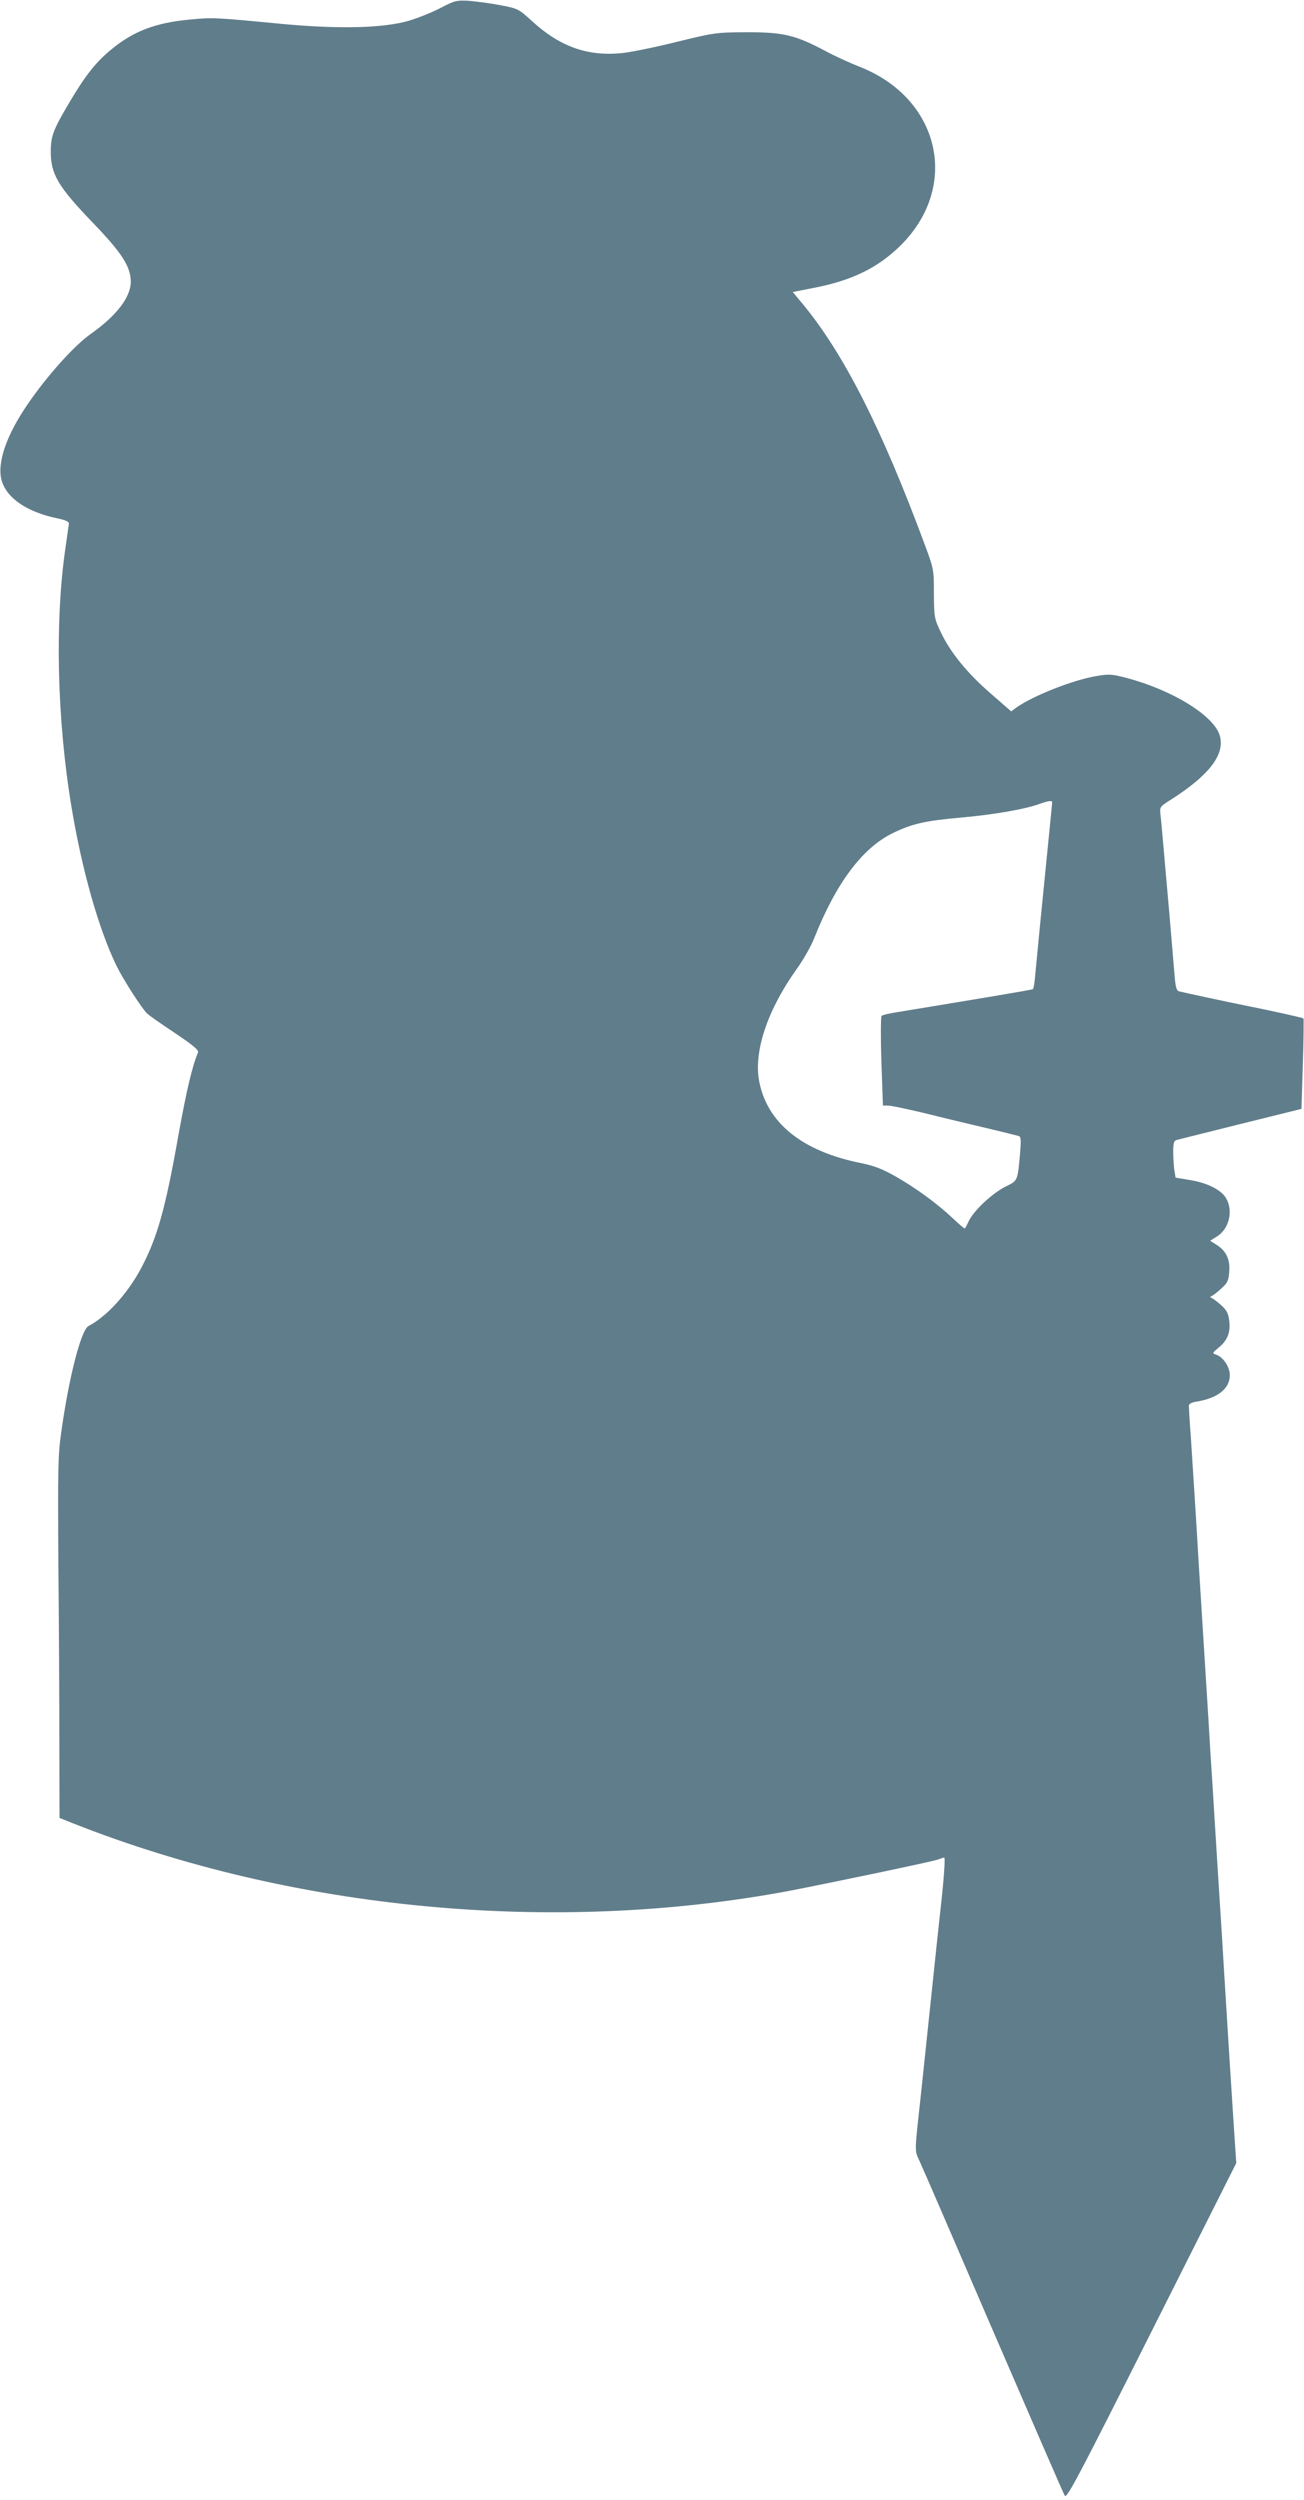 <?xml version="1.0" standalone="no"?>
<!DOCTYPE svg PUBLIC "-//W3C//DTD SVG 20010904//EN"
 "http://www.w3.org/TR/2001/REC-SVG-20010904/DTD/svg10.dtd">
<svg version="1.0" xmlns="http://www.w3.org/2000/svg"
 width="668pt" height="1280pt" viewBox="0 0 668 1280"
 preserveAspectRatio="xMidYMid meet">
<g transform="translate(0,1280) scale(0.1,-0.1)"
fill="#607d8b" stroke="none">
<path d="M2260 12761 c-41 -22 -115 -52 -165 -67 -129 -38 -358 -44 -655 -16
-344 33 -350 33 -466 22 -177 -16 -292 -60 -406 -155 -74 -61 -126 -125 -204
-255 -90 -151 -104 -185 -104 -265 0 -118 37 -180 220 -370 146 -152 190 -221
190 -299 -1 -78 -74 -173 -203 -264 -84 -58 -225 -215 -323 -358 -113 -164
-161 -306 -135 -396 27 -90 131 -160 286 -192 42 -9 59 -17 58 -27 -1 -8 -9
-61 -17 -119 -56 -379 -44 -884 30 -1330 54 -326 140 -628 231 -815 36 -73
133 -224 159 -246 10 -9 74 -54 142 -99 95 -64 122 -87 116 -99 -30 -72 -59
-196 -99 -417 -68 -386 -110 -533 -195 -692 -70 -129 -175 -243 -267 -291 -38
-20 -101 -266 -140 -548 -16 -113 -17 -191 -14 -668 3 -297 5 -711 5 -921 l1
-381 70 -28 c1124 -444 2461 -571 3665 -346 193 37 739 151 765 161 15 6 29
10 32 10 6 0 -2 -112 -17 -245 -5 -44 -14 -127 -20 -185 -6 -58 -15 -143 -20
-190 -5 -47 -14 -132 -20 -190 -18 -175 -31 -291 -40 -380 -37 -338 -36 -303
-8 -367 15 -32 185 -425 378 -873 194 -448 357 -825 364 -836 10 -19 61 77
445 840 l434 862 -12 180 c-16 248 -29 449 -41 649 -6 94 -15 241 -20 328 -13
205 -28 439 -40 635 -5 86 -14 229 -20 317 -5 88 -14 237 -20 330 -10 163 -18
288 -40 640 -5 88 -14 237 -20 330 -6 94 -15 234 -20 312 -6 78 -10 148 -10
156 0 10 15 18 43 22 107 18 167 67 167 135 0 42 -35 94 -71 105 -20 7 -19 9
14 36 45 37 61 77 54 136 -4 37 -12 54 -39 79 -19 17 -41 34 -49 38 -12 5 -12
7 0 12 8 4 30 21 49 39 30 27 36 39 39 86 5 63 -17 107 -68 138 l-30 19 34 21
c64 39 86 134 47 198 -25 42 -97 78 -186 92 l-72 12 -6 37 c-3 20 -6 63 -6 94
0 45 3 58 18 62 9 2 157 39 328 82 l311 77 7 230 c4 126 5 231 3 233 -3 4
-167 40 -287 64 -97 19 -336 71 -351 75 -13 4 -18 25 -23 93 -4 48 -16 186
-26 307 -11 121 -24 274 -30 340 -6 66 -12 139 -15 162 -5 42 -4 43 53 79 196
125 277 230 251 326 -27 102 -240 234 -477 297 -76 20 -90 21 -155 10 -120
-20 -323 -100 -410 -161 l-27 -20 -102 89 c-122 105 -208 211 -257 313 -35 73
-36 78 -37 200 0 124 0 126 -48 255 -219 591 -415 977 -625 1230 l-50 60 112
22 c194 38 326 103 442 218 305 304 199 755 -216 915 -43 17 -121 52 -171 79
-154 82 -215 96 -403 96 -156 -1 -164 -2 -353 -48 -106 -27 -231 -52 -278 -58
-180 -20 -324 30 -470 164 -68 62 -70 63 -164 81 -52 10 -124 19 -160 22 -60
3 -71 1 -140 -35z m3130 -4068 c0 -3 -9 -96 -20 -205 -30 -297 -58 -584 -66
-671 -3 -42 -9 -79 -13 -81 -5 -4 -289 -51 -696 -118 -38 -6 -74 -14 -79 -19
-4 -4 -5 -109 -1 -233 l8 -226 26 0 c14 0 91 -16 171 -35 80 -20 222 -54 315
-76 94 -22 176 -43 184 -45 11 -4 12 -20 7 -82 -13 -150 -12 -146 -73 -176
-66 -32 -160 -119 -188 -173 -10 -21 -20 -40 -22 -42 -2 -2 -29 20 -60 50 -79
75 -191 157 -295 216 -67 38 -108 54 -175 68 -304 60 -486 207 -525 425 -26
152 45 362 194 570 33 46 73 116 89 157 112 282 246 461 401 537 100 49 165
64 358 81 165 15 326 43 397 70 43 15 63 18 63 8z"/>
</g>
</svg>
